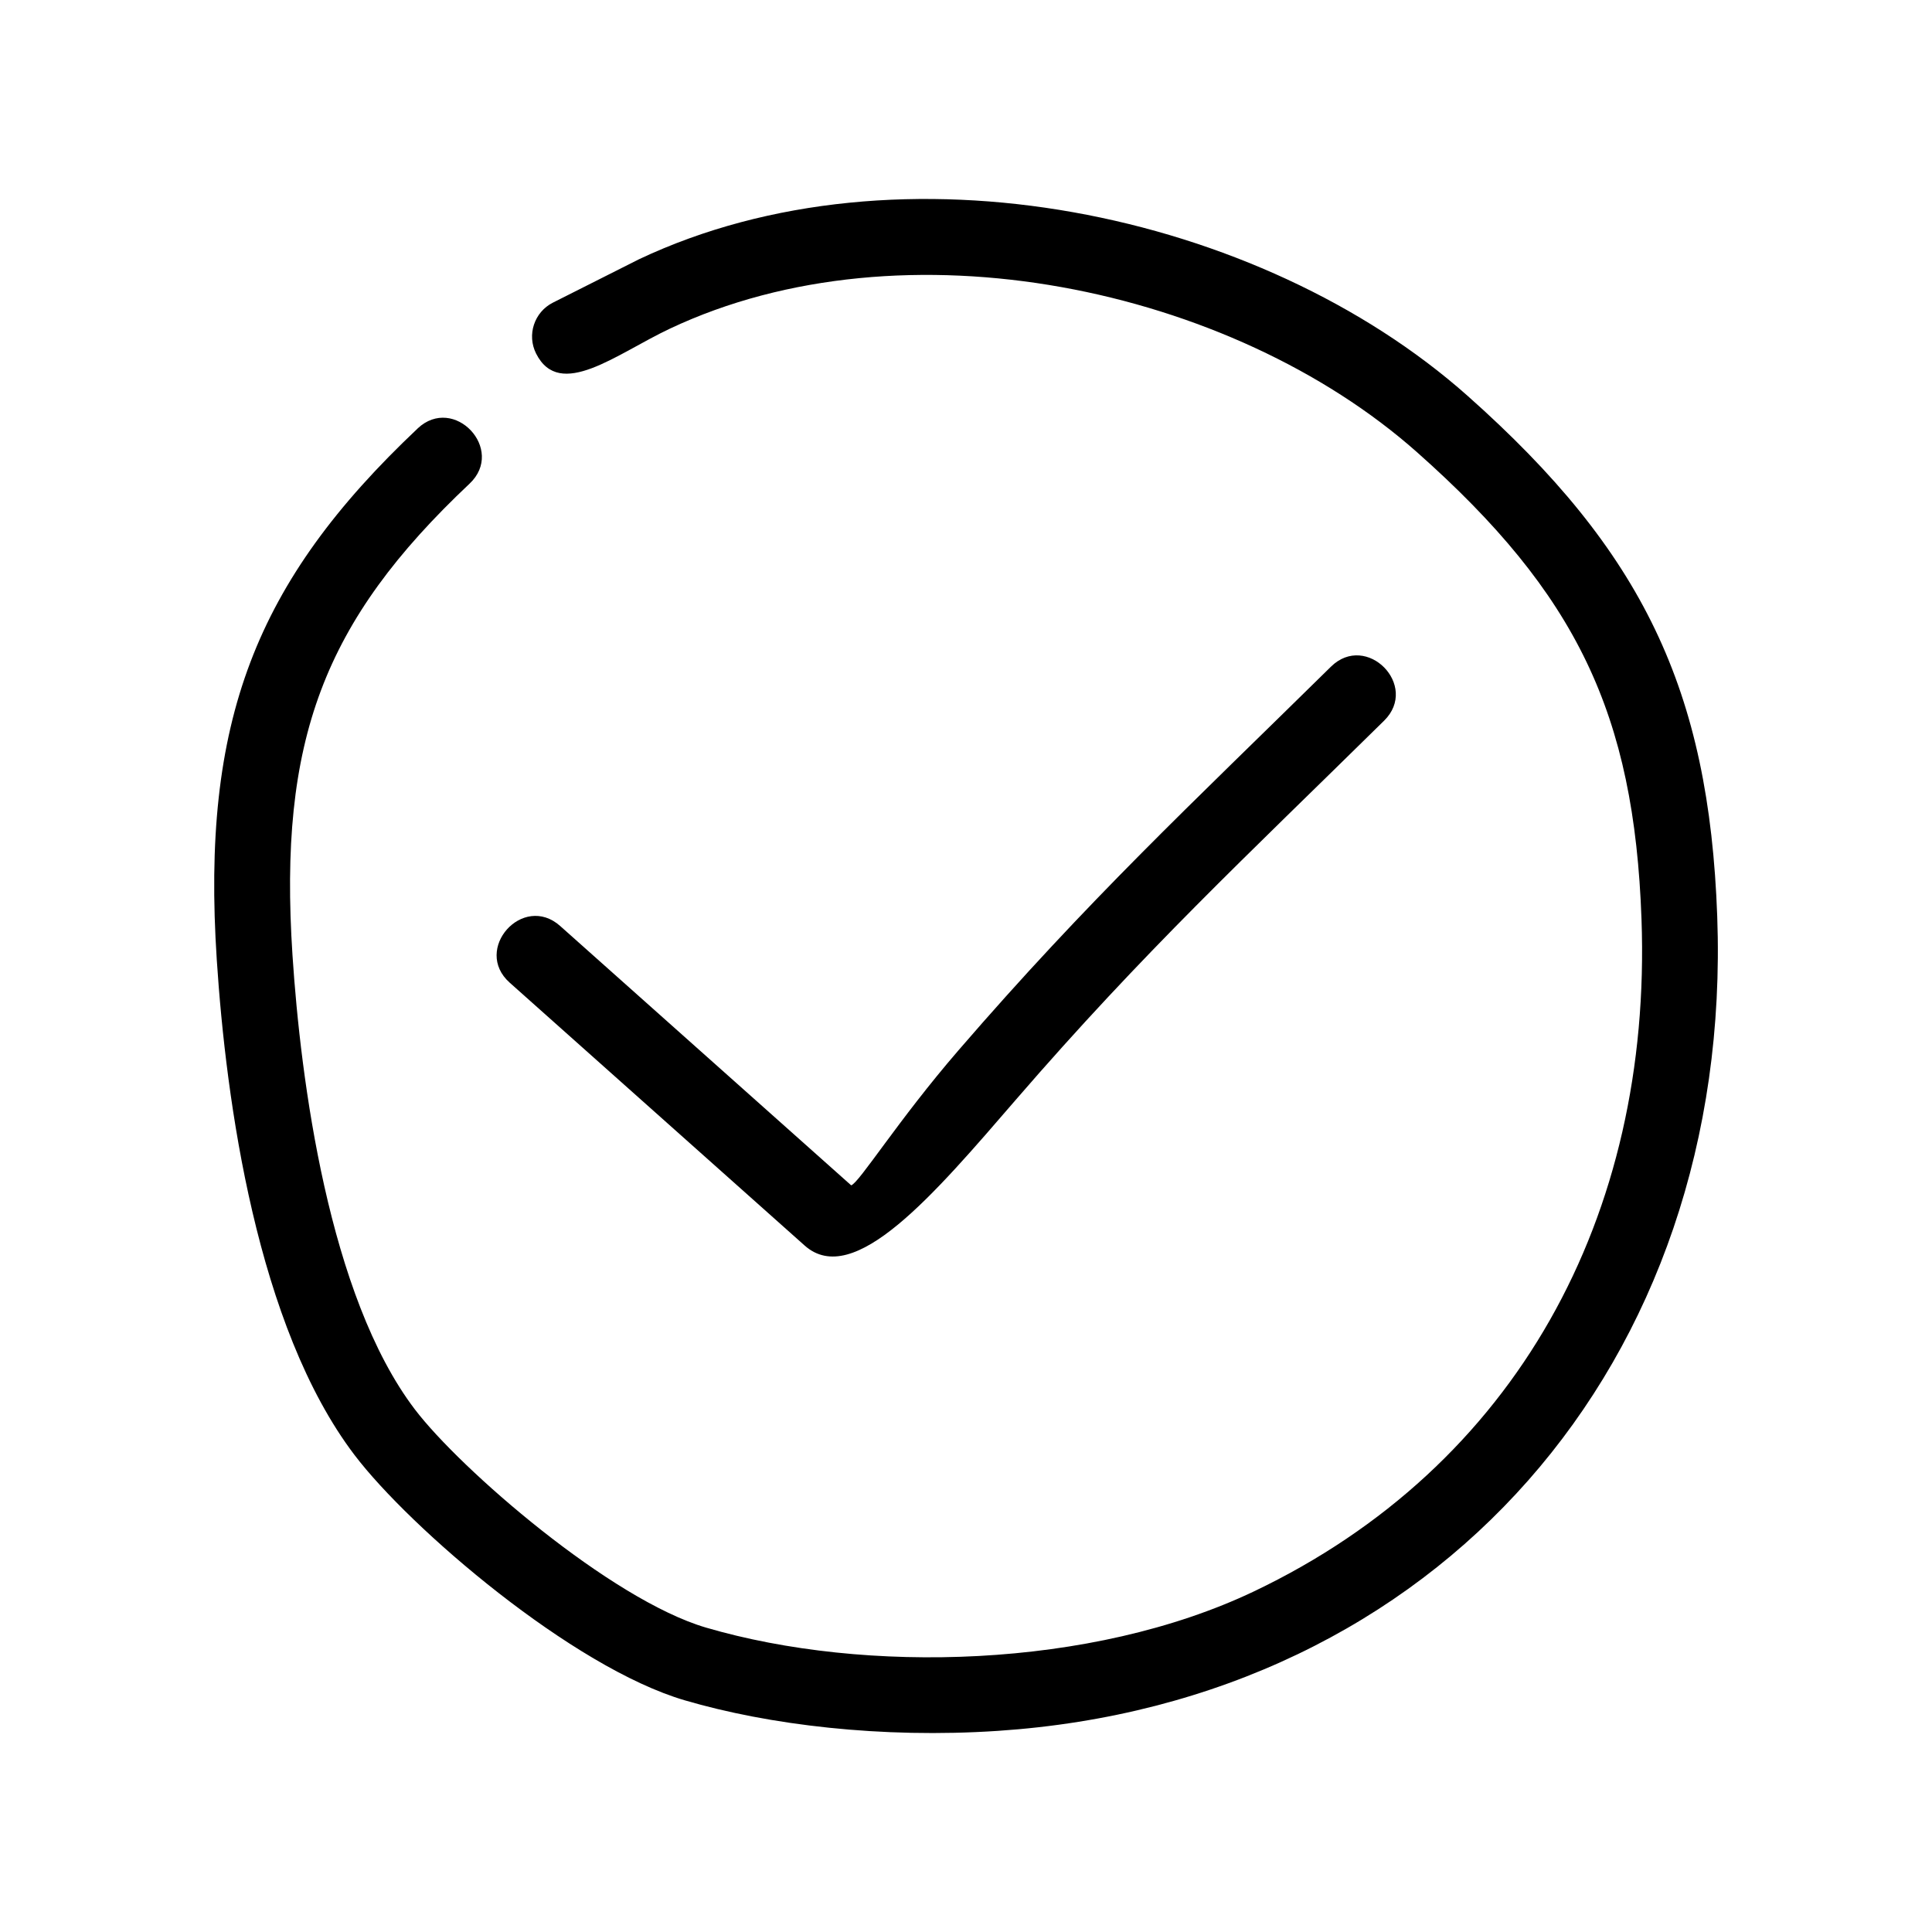 <?xml version="1.0" encoding="UTF-8"?>
<!-- Uploaded to: SVG Repo, www.svgrepo.com, Generator: SVG Repo Mixer Tools -->
<svg fill="#000000" width="800px" height="800px" version="1.1" viewBox="144 144 512 512" xmlns="http://www.w3.org/2000/svg">
 <g>
  <path d="m254.67 257.55c9.633-9.066 23.395 5.566 13.762 14.633-38.746 36.527-50.641 68.012-46.922 124.93 2.152 32.941 9.566 90.32 32.418 120.37 12.004 15.809 51.898 50.445 77.207 57.859 42.094 12.328 102.08 10.914 145.18-9.609 69.387-33.07 105.54-99.344 102.7-178.18-1.957-54.402-17.152-86.148-59.422-123.65-49.336-43.812-136.05-62.098-198.1-32.789-14.156 6.676-29.137 19.023-35.418 6.59-2.5-4.957-0.5-11 4.457-13.504l22.828-11.504c69.055-32.613 164.55-12.656 219.54 36.18 46.531 41.312 64.012 77.969 66.184 137.96 4.285 118.59-74.34 208.12-190.62 215.86-30.941 2.066-60.816-1.586-82.973-8.09-29.789-8.719-72.75-45.551-87.535-65.012-25.895-34.07-34.07-93.887-36.508-131.24-4.129-63.18 10.09-100.08 53.23-140.8z"/>
  <path d="m279.08 404.42c-9.895-8.805 3.481-23.832 13.371-15.023l77.121 68.73c2.152-0.695 12.414-17.242 28.441-35.789 34.484-39.941 61.402-64.945 98.691-101.65 9.414-9.285 23.527 5.023 14.09 14.309-36.766 36.203-63.555 61.074-97.605 100.47-21.742 25.18-42.941 50.184-55.945 38.617z"/>
 </g>
</svg>